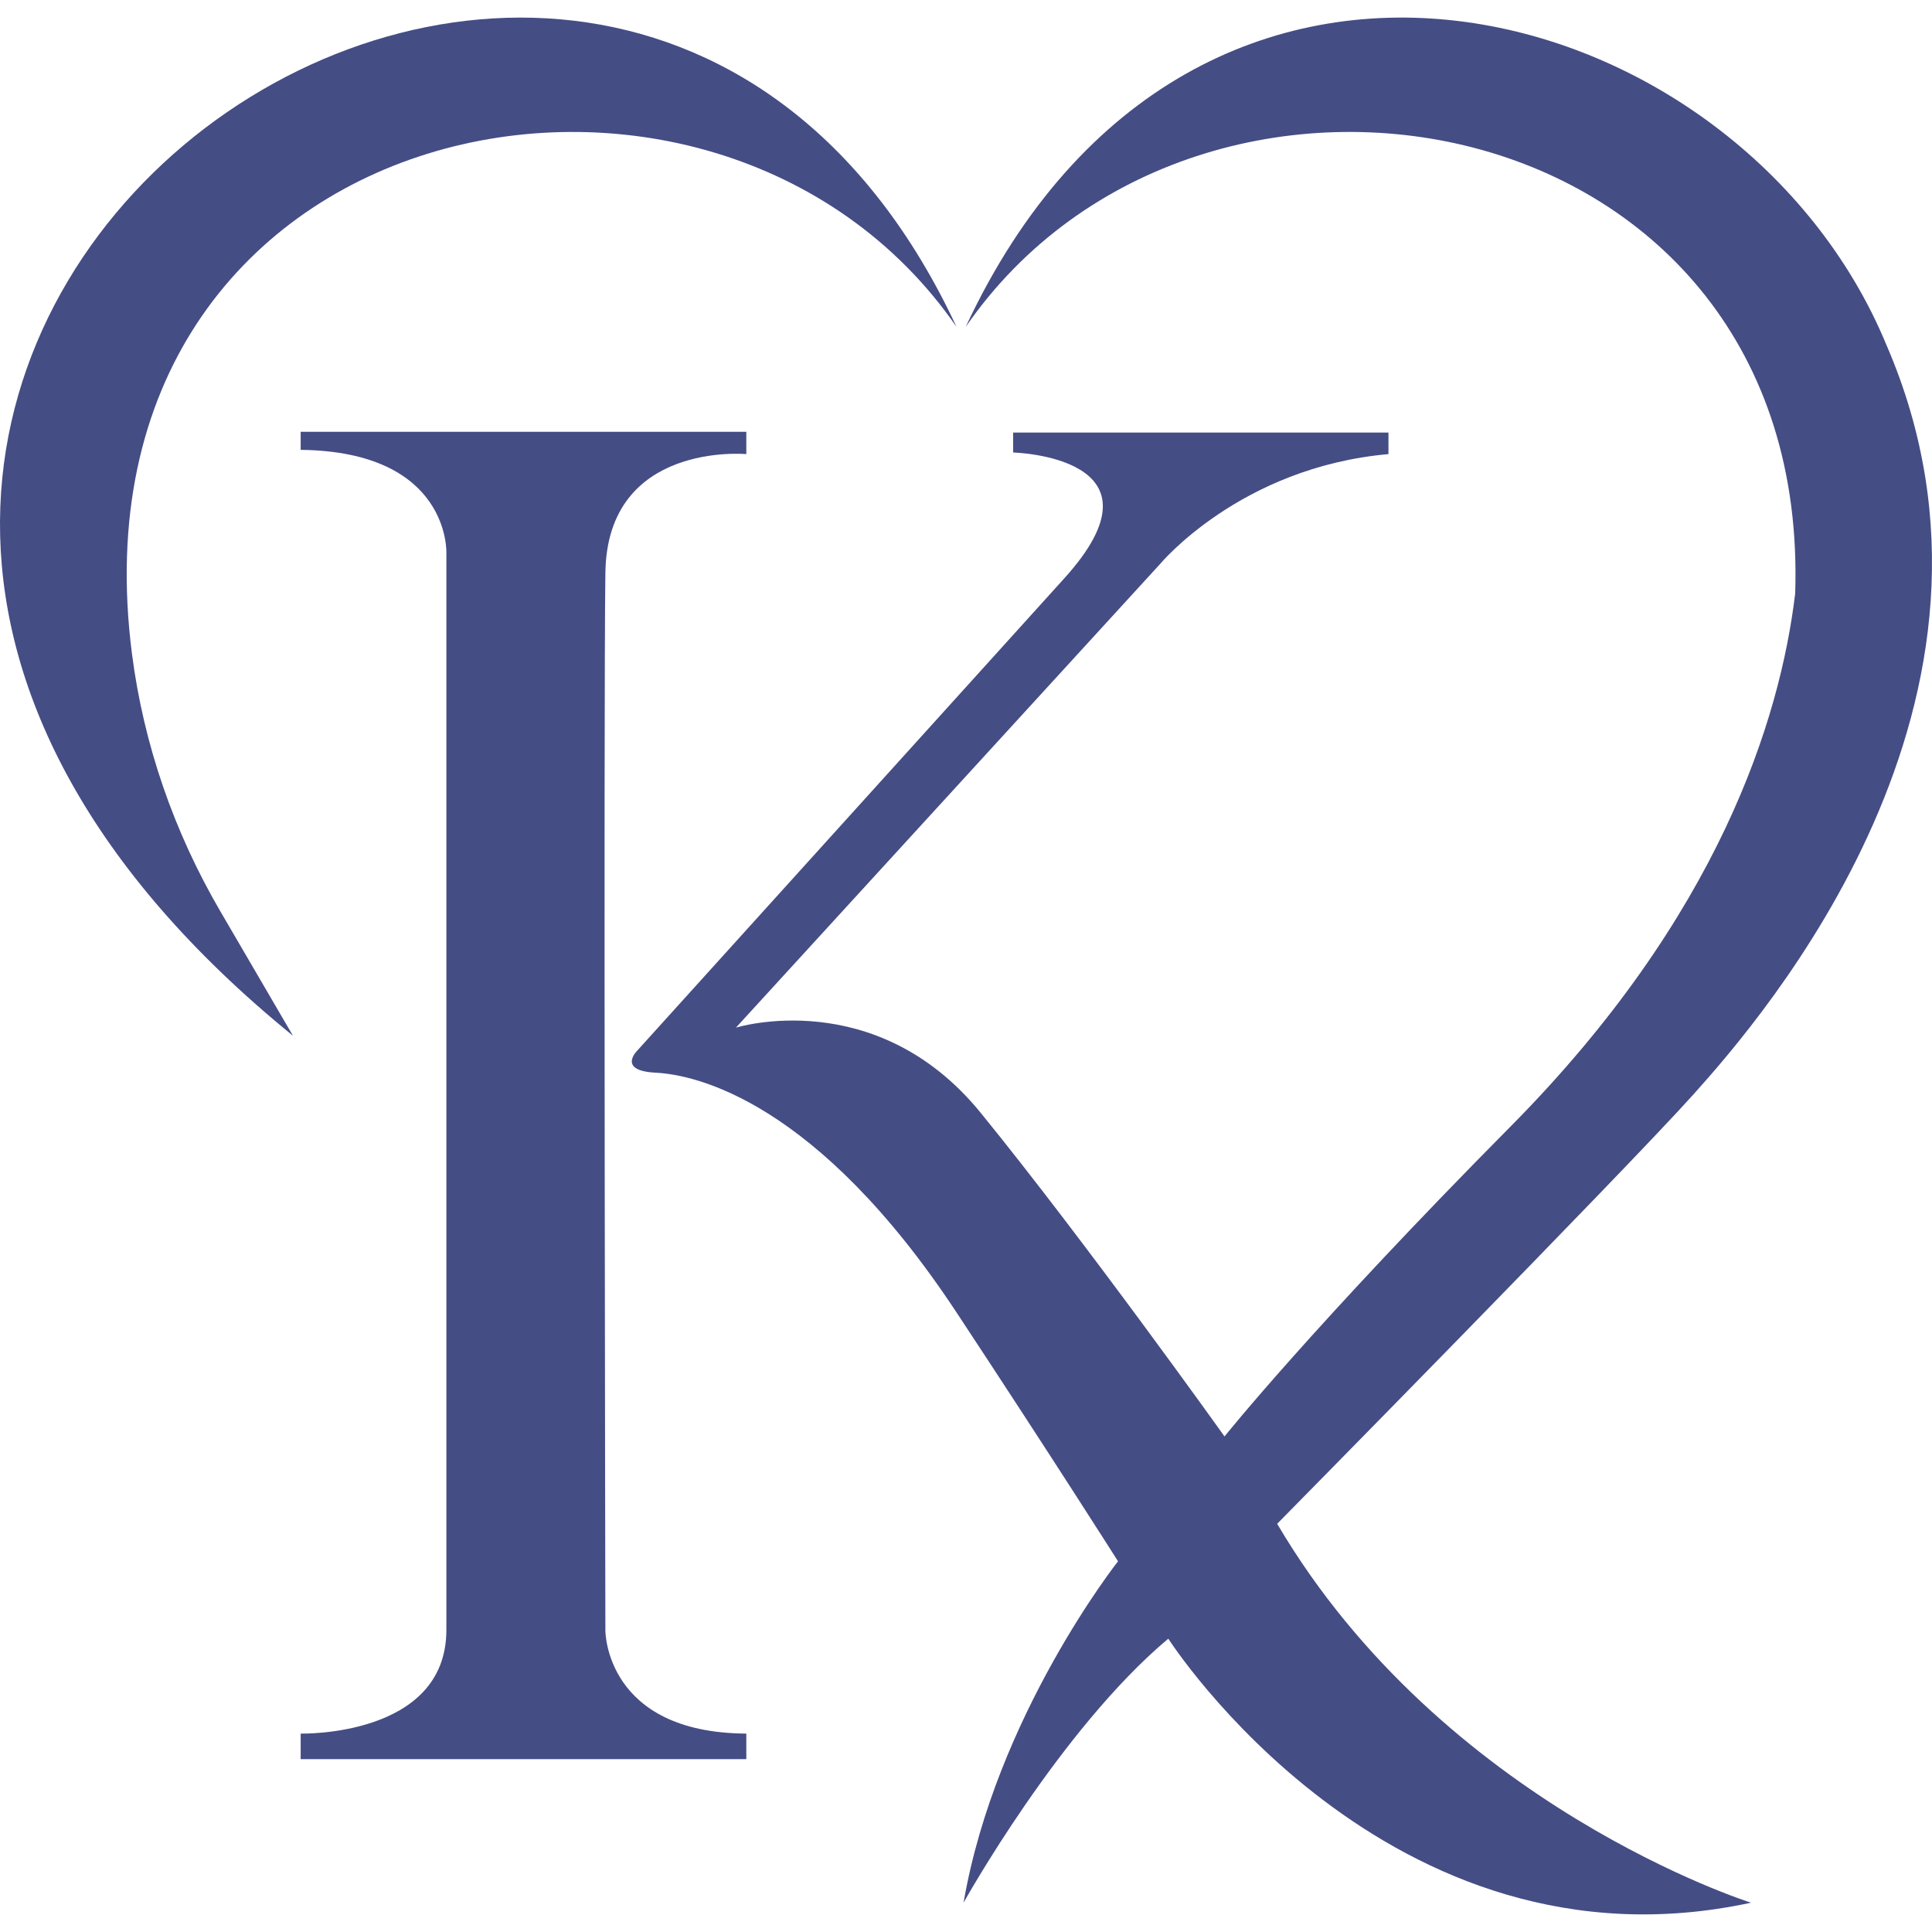 <?xml version="1.0" encoding="UTF-8"?>
<svg id="Layer_1" data-name="Layer 1" xmlns="http://www.w3.org/2000/svg" viewBox="0 0 3000 3000">
  <defs>
    <style>
      .cls-1 {
        fill: #454d85;
      }
    </style>
  </defs>
  <path class="cls-1" d="m454.91,1608.31C-820.49,571.36,933.44-674.72,1485.25,507.56,1107.85-38.69,95.98,168.66,204.91,1015.22c18.15,141.04,65.39,276.77,137.07,399.59l112.93,193.5Z"/>
  <path class="cls-1" d="m2718.94,2954.5c-564.82,122.01-904.82-409.99-904.82-409.99-168.46,141.21-317.92,409.99-317.92,409.99,49.97-289.84,239.88-530.13,239.88-530.13,0,0-105.33-165.98-250.83-386.47-216.8-328.53-405.03-369.1-466.96-372.21-61.93-3.1-27.87-35.29-27.87-35.29l660.81-730.8c174.04-190.76-78.03-196.95-78.03-196.95v-30.96h582.79v33.44c-230.4,20.43-354.88,170.93-354.88,170.93l-658.34,719.64s217.44-67.66,380.26,132.54c162.91,200.3,378.41,502.27,378.41,502.27,0,0,137.02-171.31,444.06-481.21,323.97-326.99,418.69-632.66,442.05-827.71,25.4-767.6-924.91-939.56-1287.98-414.04,354.15-758.78,1203.46-517.33,1429.28,27.16.17.41.36.82.52,1.23,237.85,549.99-192.55,1043.75-298.99,1162.57-106.53,118.91-647.2,667.64-647.2,667.64,258.27,438.47,735.76,588.34,735.76,588.34Z"/>
  <path class="cls-1" d="m466.88,698.52v-28.08h691.99v34.68s-215.94-20.02-218.83,184.15c-2.89,204.17,0,1642.86,0,1642.86,0,0-.41,158.55,218.83,159.79v39.64H466.88v-39.64s226.26,5.78,226.26-161.02V858.72s6.4-157.51-226.26-160.2Z"/>
</svg>